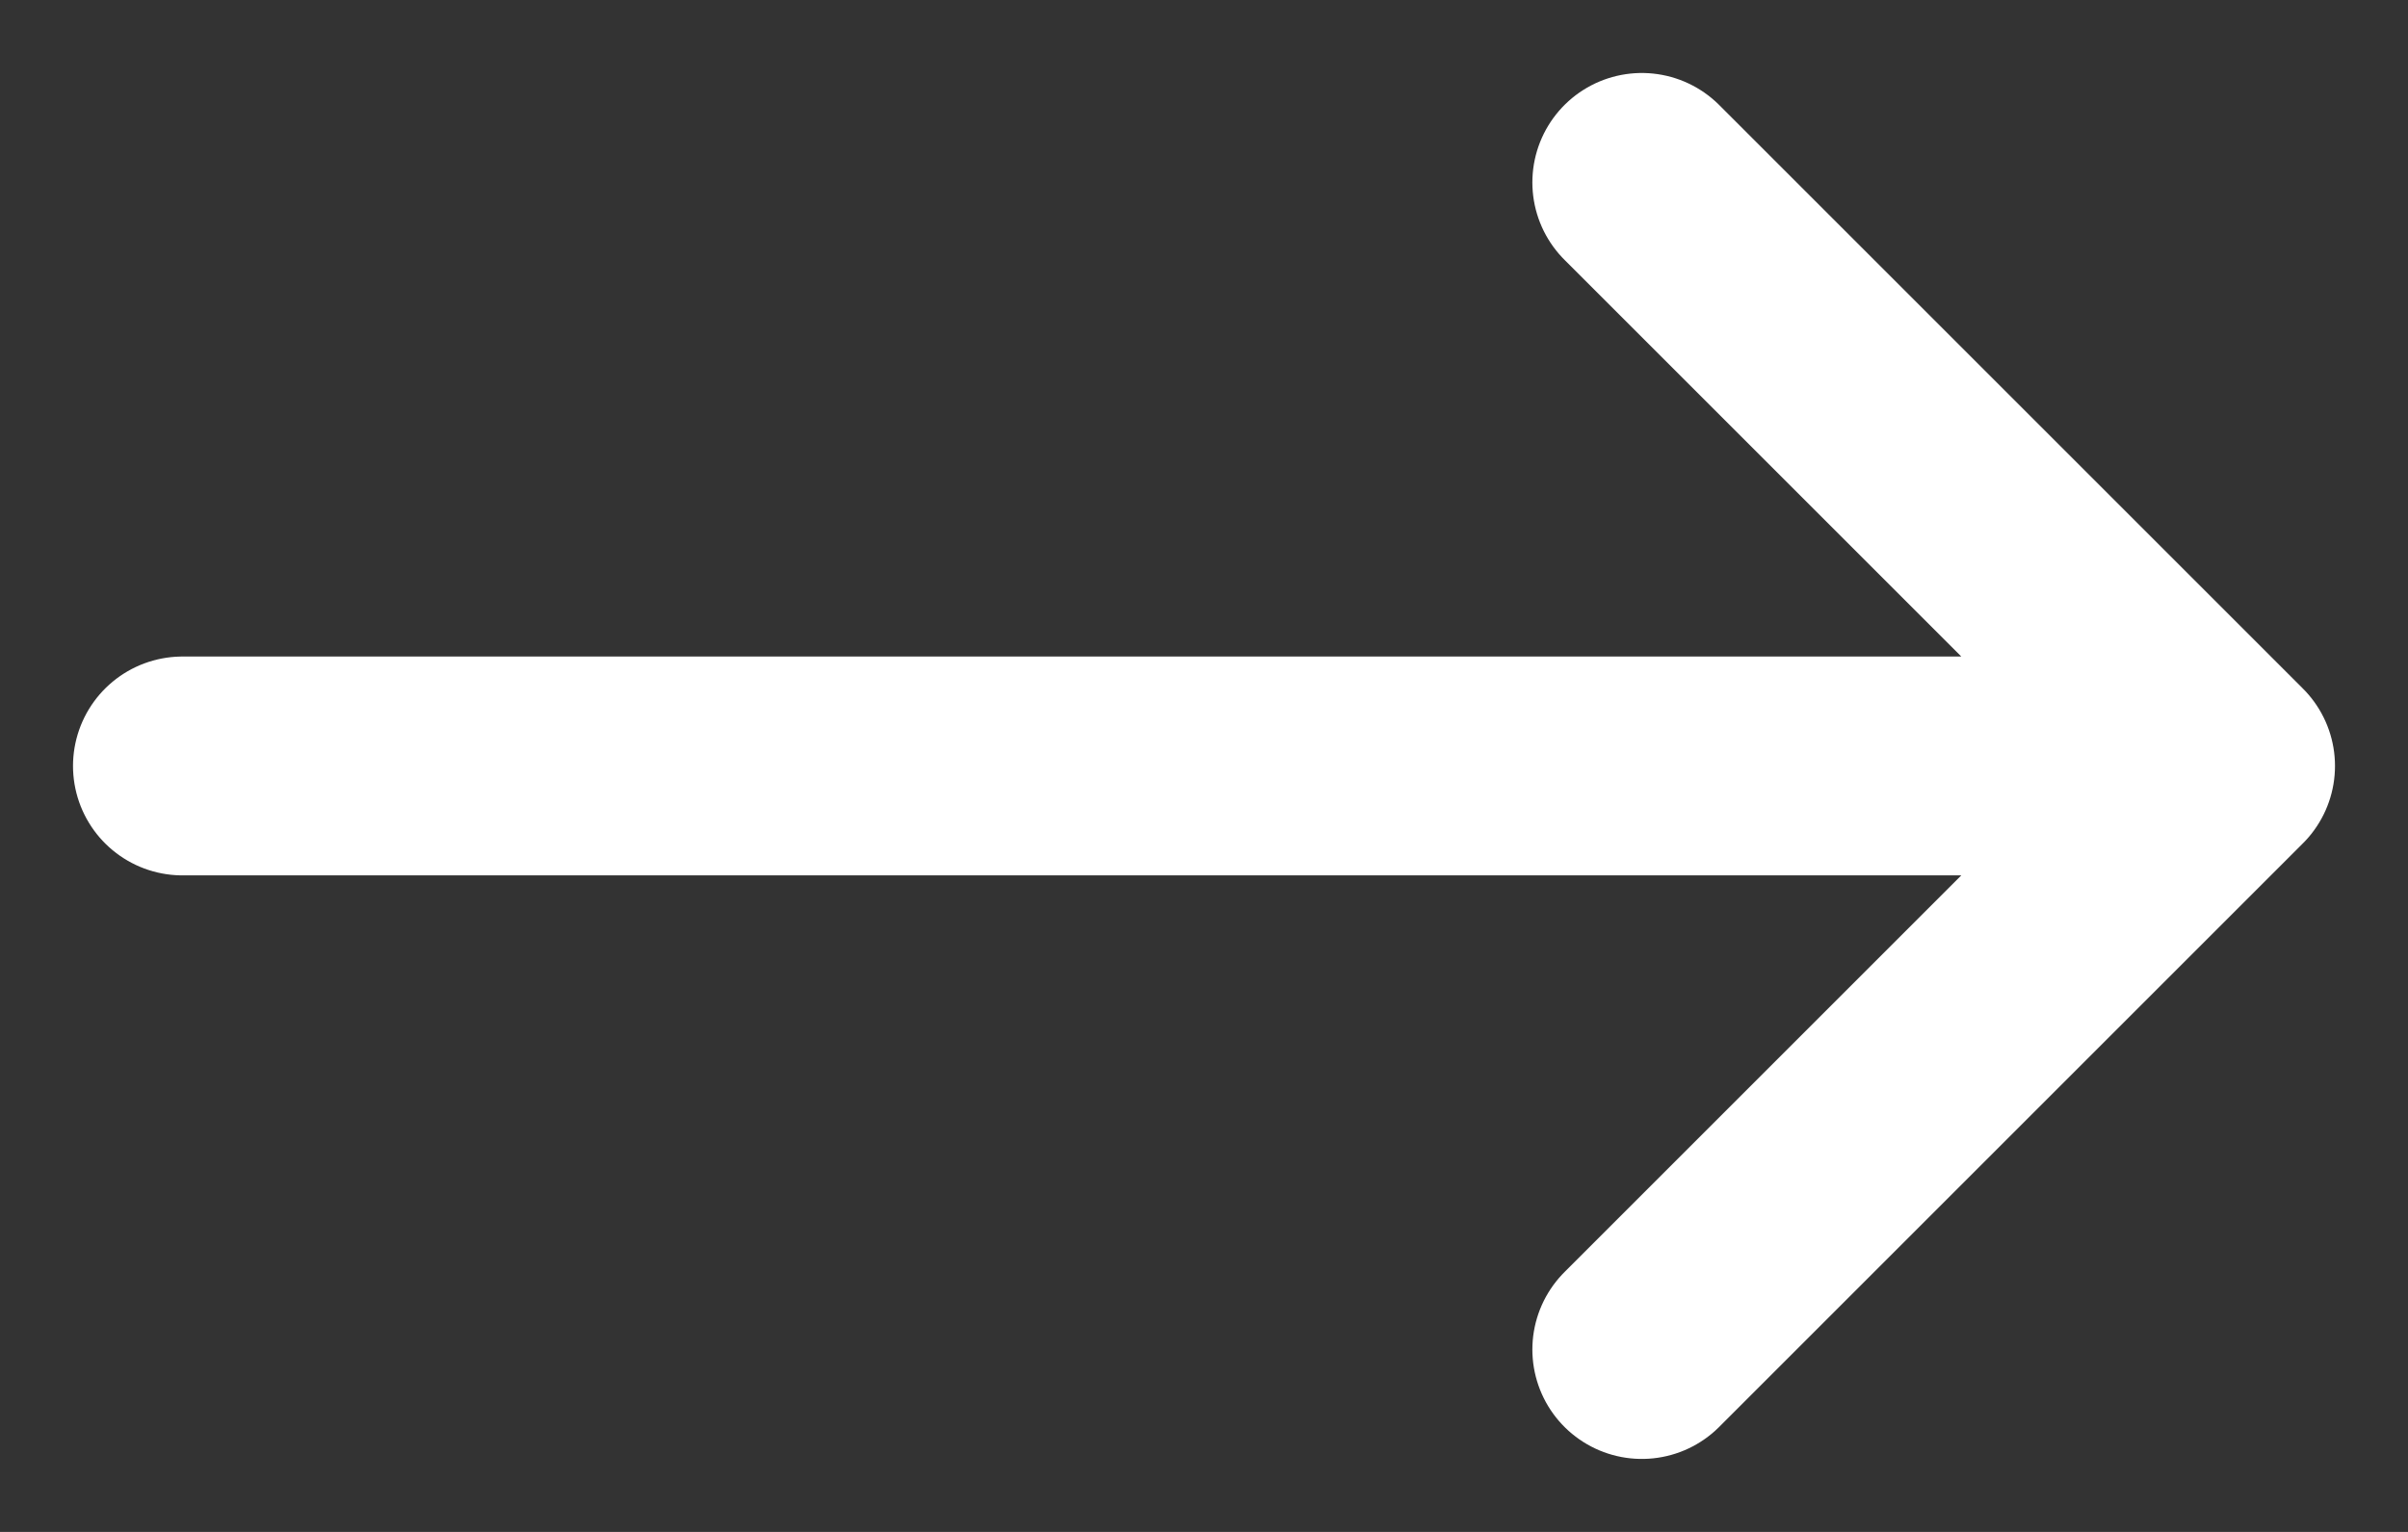 <svg width="22" height="14" viewBox="0 0 22 14" fill="none" xmlns="http://www.w3.org/2000/svg">
<rect x="0" y="0" width="22" height="14" fill="#333333" stroke="none"/>
<path d="M1.667 7H20.333M20.333 7L15 12.333M20.333 7L15 1.667" stroke="white" stroke-width="2" stroke-linecap="round" stroke-linejoin="round"/>
</svg>
